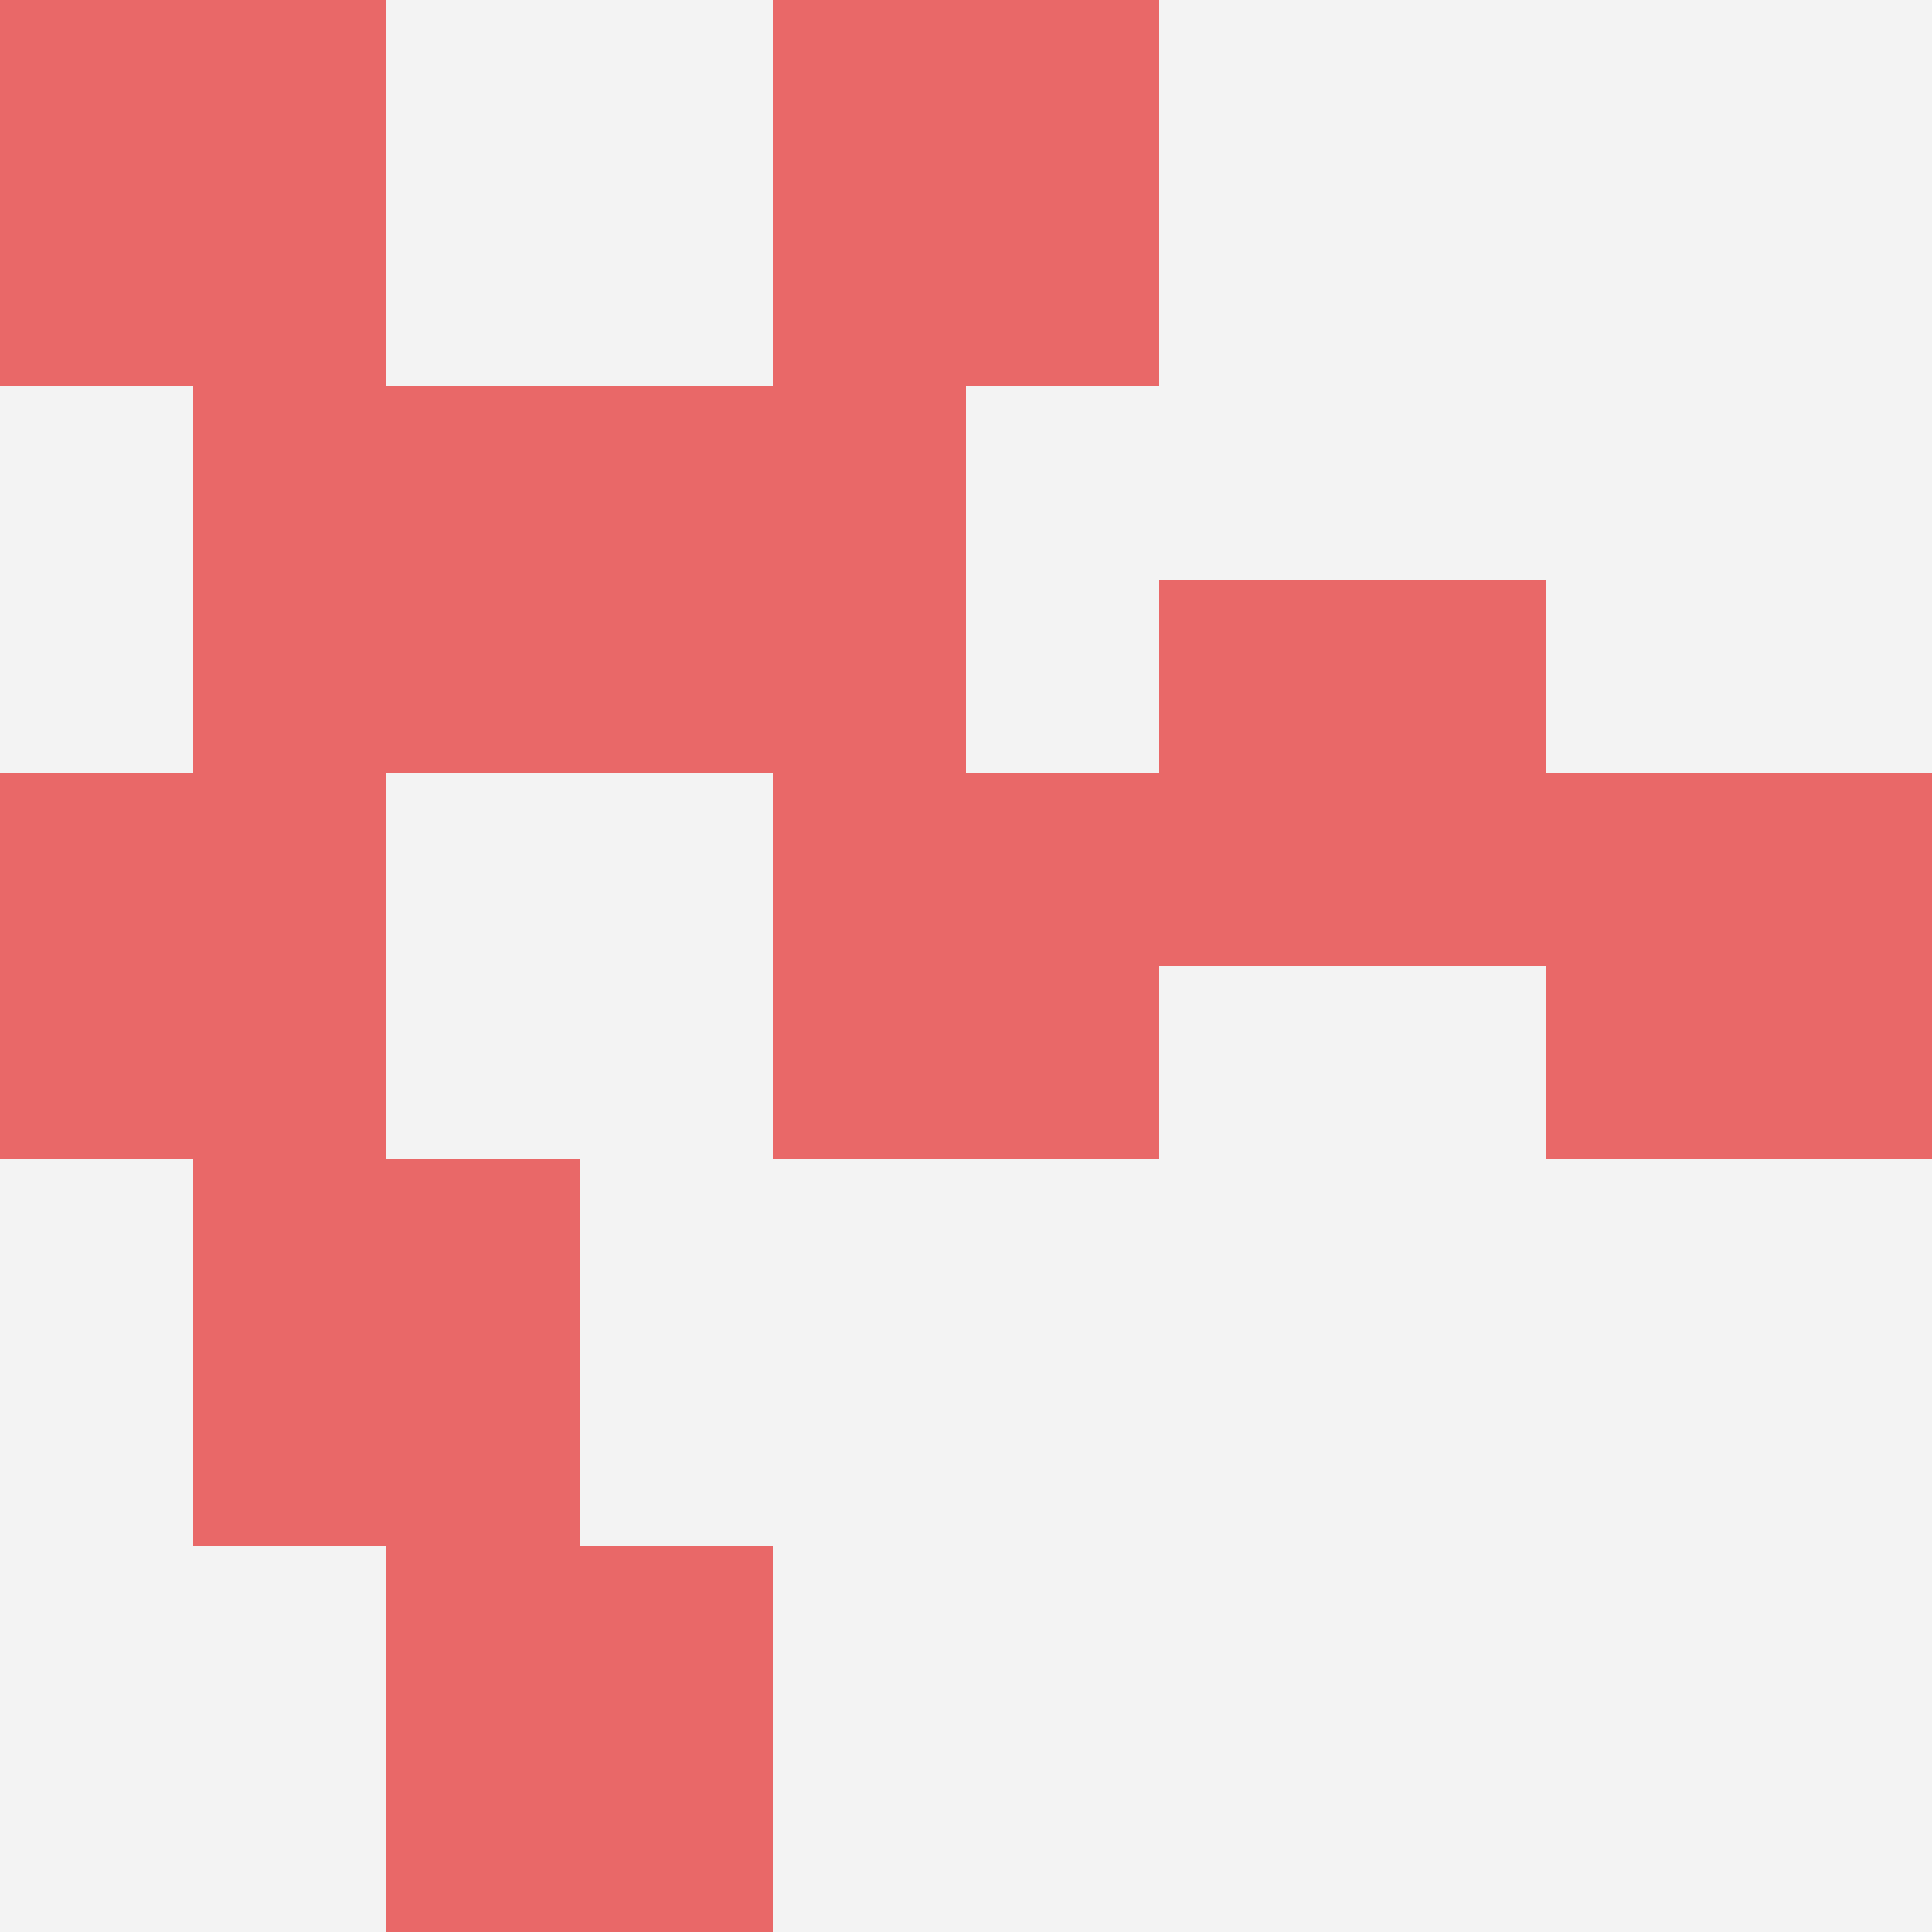<svg id="ten-svg" xmlns="http://www.w3.org/2000/svg" preserveAspectRatio="xMinYMin meet" viewBox="0 0 10 10"> <rect x="0" y="0" width="10" height="10" fill="#F3F3F3"/><rect class="t" x="3" y="2"/><rect class="t" x="8" y="4"/><rect class="t" x="6" y="3"/><rect class="t" x="0" y="0"/><rect class="t" x="1" y="6"/><rect class="t" x="2" y="8"/><rect class="t" x="0" y="4"/><rect class="t" x="1" y="2"/><rect class="t" x="4" y="0"/><rect class="t" x="4" y="4"/><style>.t{width:2px;height:2px;fill:#E96868} #ten-svg{shape-rendering:crispedges;}</style></svg>